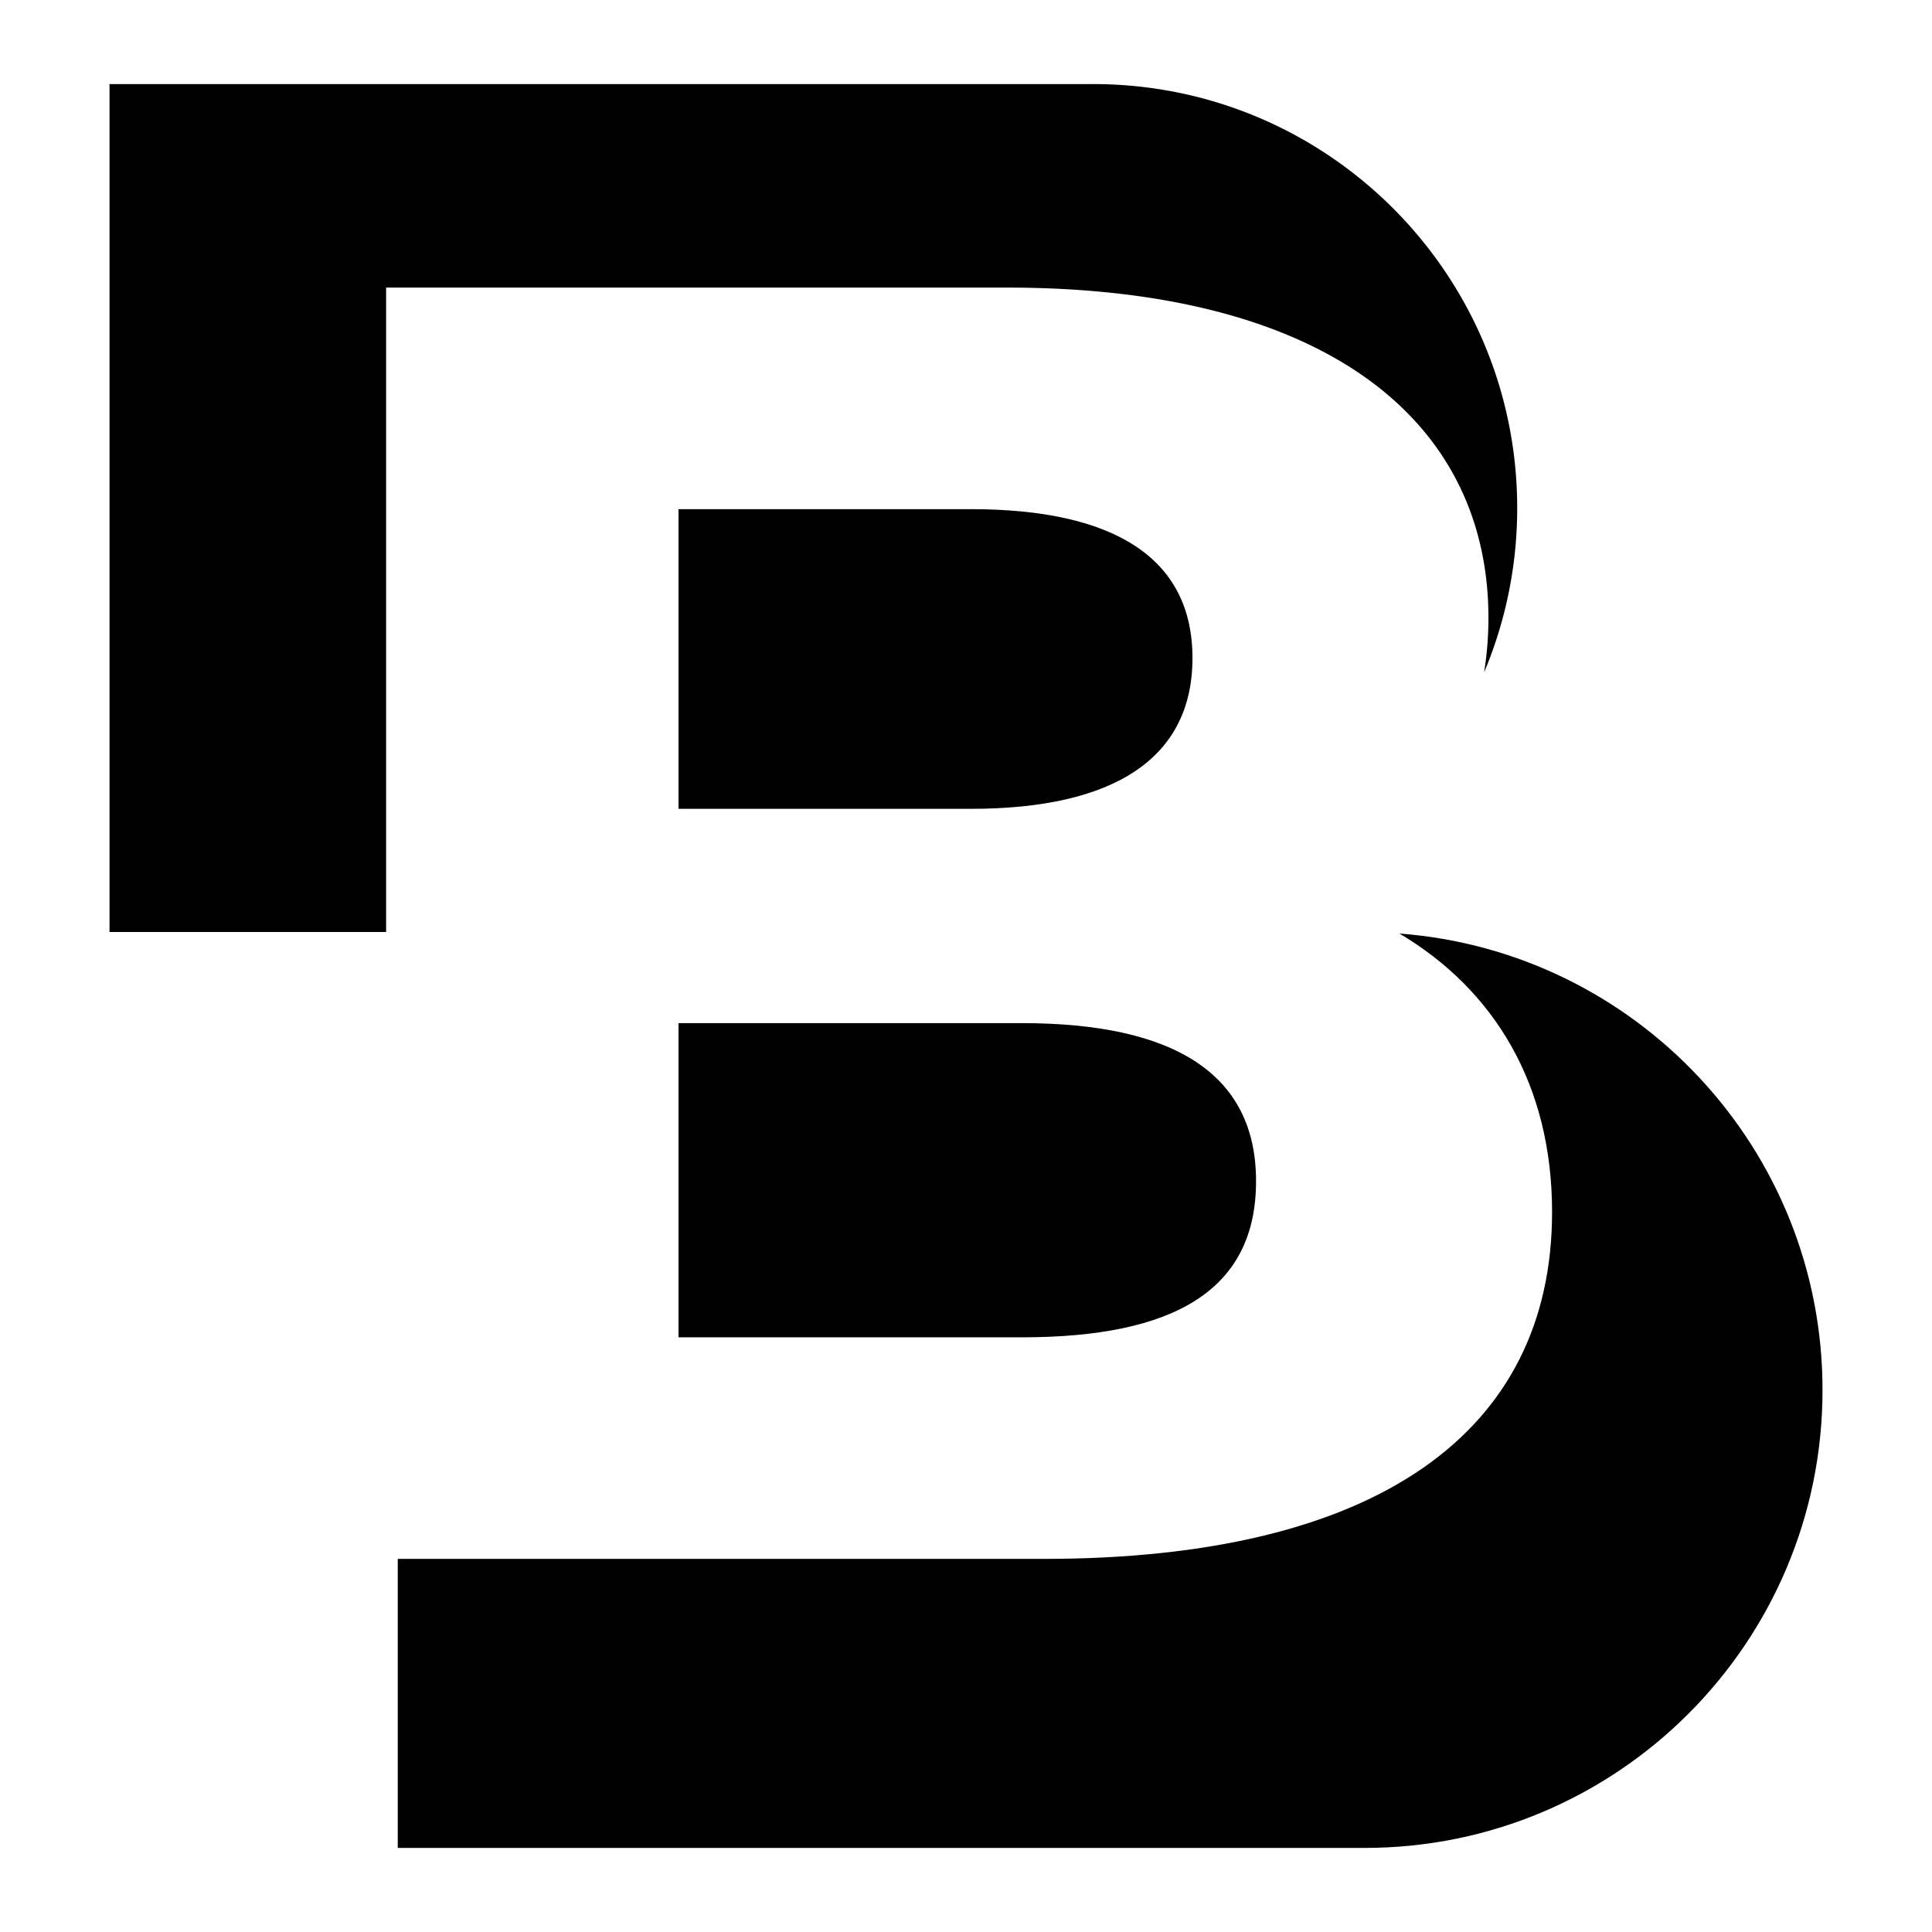 <svg xmlns="http://www.w3.org/2000/svg" data-name="Layer 1" viewBox="0 0 1080 1080"><path d="M563.05 160.77c177.66 0 269 74.11 269 184.77a193.84 193.84 0 0 1-2.43 30.33 236.2 236.2 0 0 0 18.5-91.87c0-130.9-106.11-237-237-237H61.22v474h154.62V160.77Z"/><path d="M666.6 367.87c0-55.84-43.65-83.25-123.85-83.25H379.29v167.52h163.46c80.25 0 123.85-28.43 123.85-84.27ZM702.14 660.26c0-59.9-45.69-88.33-131-88.33H379.29v175.64h191.89c85.27 0 130.96-26.4 130.96-87.31Z"/><path d="M782.29 521.85c53.08 31.51 85.33 84.54 85.33 155.67 0 122.85-97.46 193.91-284.27 193.91h-361V1033H762.8c141.37 0 256-114.61 256-256-.02-134.79-104.25-245.18-236.51-255.15Z"/></svg>